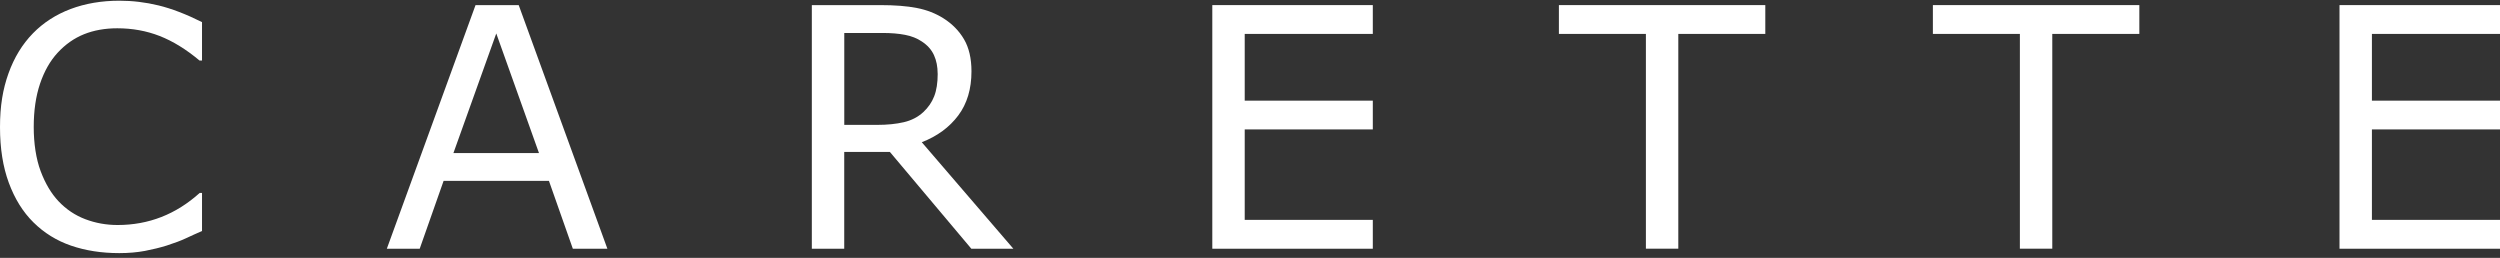 <?xml version="1.0" encoding="UTF-8"?>
<svg id="_レイヤー_1" data-name="レイヤー 1" xmlns="http://www.w3.org/2000/svg" viewBox="0 0 529.3 54.59">
  <rect x="0" y="0" width="529.3" height="54.59" fill="#333333" stroke="none"/>
  <defs>
    <style>
      .cls-1 {
        fill: #fff;
      }
    </style>
  </defs>
  <path class="cls-1" d="m42.77,48.91c-1.27.55-2.42,1.08-3.45,1.56-1.03.48-2.37.99-4.03,1.52-1.41.44-2.94.81-4.59,1.13-1.65.31-3.47.47-5.45.47-3.74,0-7.14-.53-10.2-1.58-3.06-1.05-5.72-2.7-7.98-4.94-2.22-2.19-3.95-4.98-5.2-8.36C.62,35.33,0,31.4,0,26.92s.6-8.05,1.8-11.39c1.2-3.35,2.93-6.18,5.19-8.49,2.19-2.24,4.84-3.95,7.95-5.13C18.05.74,21.5.15,25.28.15c2.77,0,5.54.33,8.29,1,2.76.67,5.83,1.85,9.2,3.53v8.14h-.52c-2.84-2.38-5.66-4.11-8.45-5.2-2.79-1.09-5.78-1.63-8.97-1.63-2.61,0-4.96.42-7.05,1.26-2.09.84-3.95,2.15-5.59,3.93-1.59,1.73-2.83,3.92-3.72,6.56-.89,2.65-1.33,5.7-1.33,9.16s.49,6.74,1.47,9.35c.98,2.61,2.24,4.73,3.79,6.37,1.62,1.71,3.5,2.97,5.66,3.79,2.16.82,4.44,1.23,6.84,1.23,3.3,0,6.39-.57,9.28-1.7,2.89-1.13,5.59-2.83,8.1-5.09h.49v8.03Z"/>
  <path class="cls-1" d="m128.59,52.66h-7.31l-5.06-14.37h-22.3l-5.06,14.37h-6.96L100.68,1.08h9.14l18.77,51.57Zm-14.48-20.26l-9.04-25.32-9.07,25.32h18.11Z"/>
  <path class="cls-1" d="m214.55,52.66h-8.9l-17.25-20.5h-9.66v20.5h-6.86V1.08h14.44c3.12,0,5.71.2,7.79.61,2.08.4,3.95,1.13,5.61,2.17,1.87,1.18,3.33,2.66,4.38,4.45,1.05,1.79,1.58,4.06,1.58,6.81,0,3.72-.93,6.83-2.8,9.33-1.87,2.5-4.45,4.39-7.72,5.66l19.39,22.55Zm-16.03-37.06c0-1.48-.26-2.79-.78-3.93-.52-1.14-1.38-2.11-2.58-2.89-.99-.67-2.17-1.14-3.53-1.4-1.36-.27-2.97-.4-4.81-.4h-8.07v19.46h6.93c2.17,0,4.06-.19,5.68-.57,1.62-.38,2.99-1.09,4.12-2.13,1.04-.97,1.81-2.08,2.3-3.34.5-1.26.75-2.86.75-4.8Z"/>
  <path class="cls-1" d="m290.65,52.66h-33.98V1.08h33.98v6.1h-27.12v14.13h27.12v6.09h-27.12v19.15h27.12v6.1Z"/>
  <path class="cls-1" d="m373.76,7.18h-18.43v45.47h-6.86V7.18h-18.42V1.08h43.7v6.1Z"/>
  <path class="cls-1" d="m452.94,7.18h-18.43v45.47h-6.86V7.18h-18.42V1.08h43.71v6.1Z"/>
  <path class="cls-1" d="m529.3,52.66h-33.98V1.08h33.98v6.1h-27.12v14.13h27.12v6.09h-27.12v19.15h27.12v6.1Z"/>
</svg>